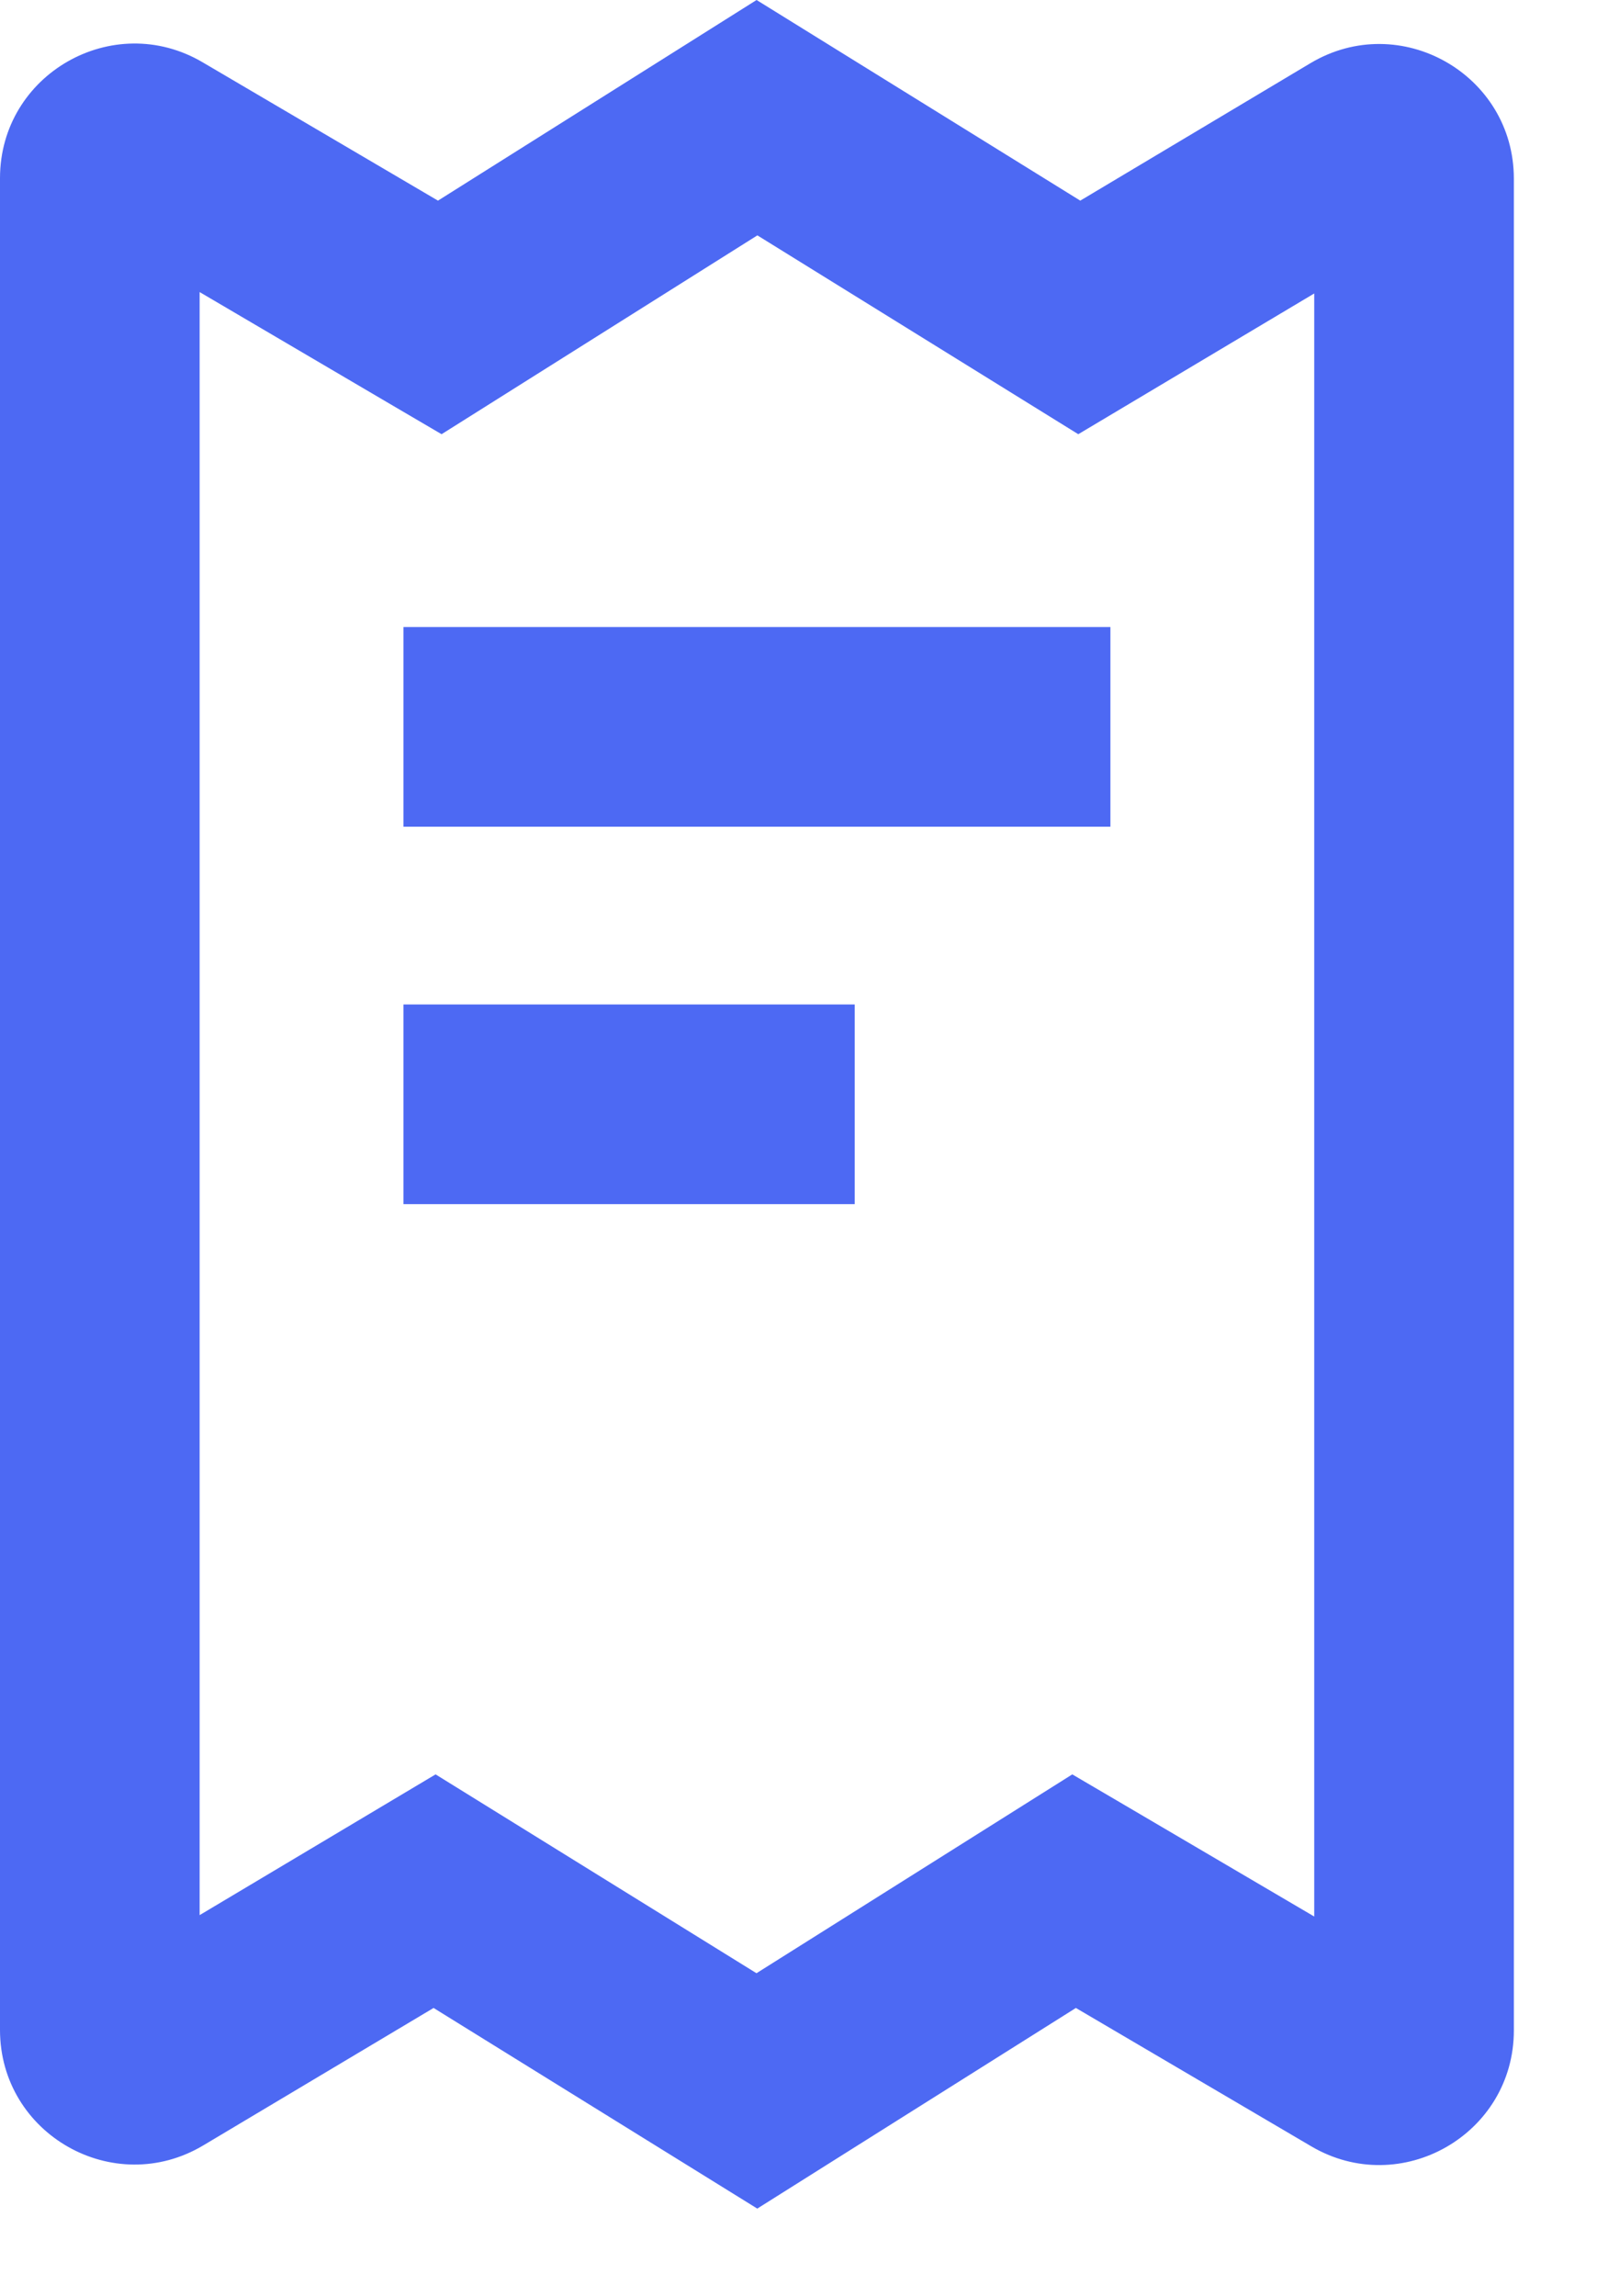 <svg width="16" height="23" viewBox="0 0 16 23" fill="none" xmlns="http://www.w3.org/2000/svg">
<path fill-rule="evenodd" clip-rule="evenodd" d="M15.167 20.341V1.79C15.167 0.745 14.027 0.097 13.129 0.633L10.823 2.01L7.58 0L4.388 2.01L2.03 0.624C1.133 0.096 0 0.743 0 1.785V20.336C0 21.381 1.14 22.029 2.038 21.492L4.344 20.116L7.587 22.126L10.779 20.116L13.137 21.502C14.034 22.03 15.167 21.383 15.167 20.341ZM10.803 4.35L13.167 2.94V19.2L11.268 18.084L10.743 17.776L7.579 19.768L4.364 17.776L2 19.186V2.926L3.899 4.042L4.424 4.35L7.588 2.358L10.803 4.35ZM4.042 8.282V6.282H11.125V8.282H4.042ZM4.042 10.063V12.063H8.563V10.063H4.042Z" fill="#4D69F3"/>
</svg>
